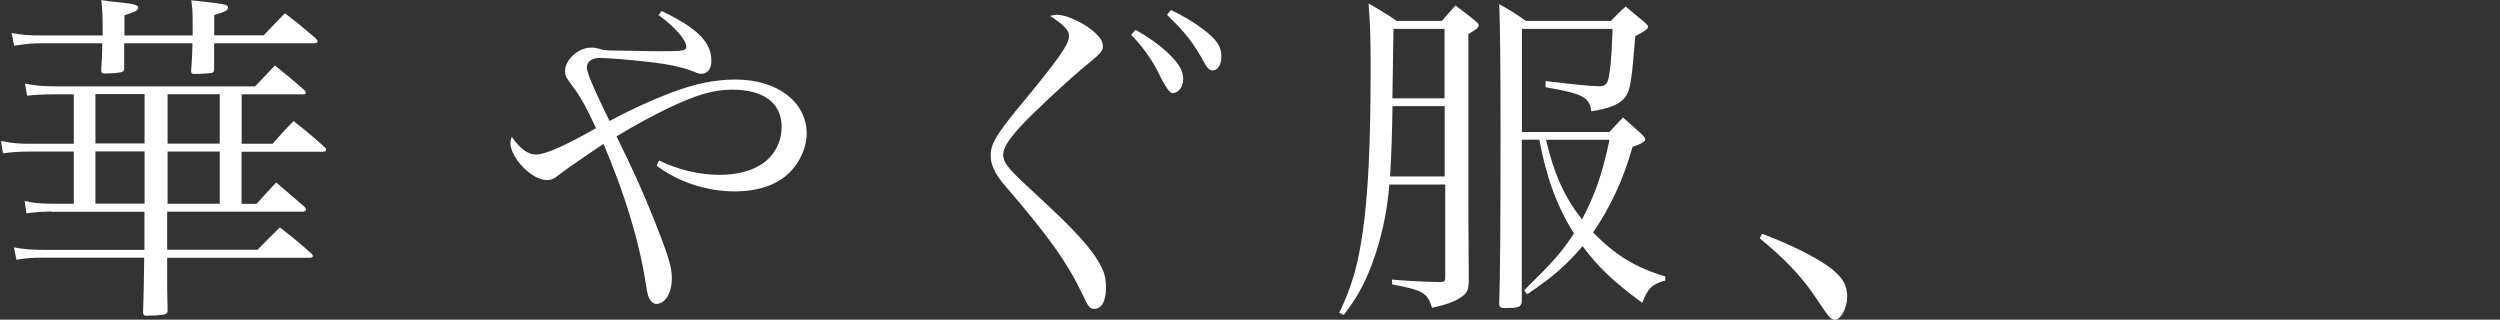 <?xml version="1.0" encoding="UTF-8"?><svg id="_レイヤー_2" xmlns="http://www.w3.org/2000/svg" viewBox="0 0 182.6 23.35"><rect x="0" y="0" width="182.6" height="23.35" fill="#333333" stroke="none"/><defs><style>.cls-1{fill:none;}.cls-2{fill:#fff;}</style></defs><g id="design"><path class="cls-2" d="M3.81,15.45c-.58,0-1.3.05-1.88.13l-.13-.9c.63.15,1.23.2,2.01.2h1.58v-3.81h-3.24c-.7,0-1.43.05-1.93.13l-.15-.9c.95.18,1.33.2,2.16.2h3.16v-3.61h-1.33c-.95,0-1.43.03-2.08.1l-.15-.88c.78.15,1.33.2,2.38.2h14.42c.63-.65.83-.88,1.45-1.53.95.78,1.25,1,2.18,1.83.05.08.08.13.08.18,0,.08-.08.1-.2.1h-4.49v3.61h2.26c.65-.75.85-.95,1.53-1.66,1.05.83,1.35,1.08,2.33,1.96.03.05.05.13.05.15,0,.08-.08.13-.23.13h-5.95v3.81h1.1c.6-.68.8-.88,1.43-1.56.93.78,1.2,1.03,2.08,1.78.05.05.1.12.1.2s-.12.15-.23.15h-9.91v2.78h6.6c.7-.7.9-.93,1.63-1.63,1.03.8,1.33,1.05,2.31,1.91.05.05.1.13.1.18,0,.08-.1.13-.23.13h-10.41v.25c0,1.96,0,2.28.03,3.61,0,.25-.15.3-.88.35-.33,0-.55.02-.6.02h-.08c-.15,0-.2-.05-.23-.2.03-.95.08-2.91.08-3.79v-.25H3.31c-.95,0-1.33.02-2.11.15l-.18-.9c.85.15,1.3.18,2.41.18h7.12v-2.78H3.81ZM14.07,2.58v-1.1c0-.68-.02-.88-.1-1.46,2.53.28,2.68.3,2.68.55,0,.18-.18.28-1,.53v1.48h3.61c.68-.7.88-.93,1.55-1.61,1.03.78,1.3,1.03,2.23,1.81.1.13.15.18.15.25s-.08.13-.25.13h-7.3v1.88c0,.15-.03.23-.15.28-.13.03-.83.08-1.28.08-.18,0-.25-.05-.25-.23.08-1.03.08-1.43.1-2.01h-4.99v1.86c0,.15-.05.2-.2.25-.18.05-.83.1-1.25.1-.15,0-.2-.05-.23-.2.05-1.03.08-1.28.08-2.01H3.14c-.7,0-1.08.02-2.11.18l-.18-.93c.85.15,1.25.18,2.23.18h4.42v-.45c0-.9-.02-1.38-.1-2.13.53.08.95.13,1.23.15,1.2.13,1.46.2,1.46.4s-.2.3-1,.55v1.48h4.99ZM6.97,6.87v3.61h3.59v-3.61h-3.59ZM6.97,11.06v3.81h3.59v-3.81h-3.59ZM12.24,10.49h3.81v-3.61h-3.81v3.61ZM12.24,14.88h3.81v-3.81h-3.81v3.81Z"/><path class="cls-2" d="M48.32.8c2.61,1.25,3.64,2.28,3.64,3.64,0,.6-.28.95-.75.95-.15,0-.2-.02-.78-.25-.68-.25-1.63-.45-2.73-.58-1.71-.2-3.31-.33-3.89-.33s-.95.28-.95.7c0,.35.53,1.61,1.66,3.91,1.38-.75,2.96-1.48,4.39-2.03,1.83-.7,3.29-1,4.82-1,3.04,0,5.19,1.63,5.19,3.96,0,.98-.5,2.11-1.28,2.86-.9.88-2.28,1.35-3.99,1.35-2.03,0-4.14-.7-5.69-1.88l.18-.38c1.3.65,2.93,1.05,4.39,1.05,1.68,0,3.01-.48,3.76-1.35.53-.6.8-1.35.8-2.16,0-1.73-1.3-2.71-3.61-2.71-1.35,0-2.58.35-4.74,1.38-1.18.58-2.33,1.2-3.71,2.03,1.2,2.43,1.96,4.11,2.81,6.25.98,2.48,1.23,3.29,1.23,4.11,0,1.08-.48,1.88-1.15,1.88-.12,0-.28-.1-.4-.25-.15-.18-.23-.43-.33-1.1-.48-3.14-1.5-6.55-3.11-10.34-1.43.95-2.28,1.56-2.58,1.76-.38.28-.48.35-.68.5-.33.28-.55.38-.88.38-1.1,0-2.66-1.61-2.66-2.73,0-.1.03-.23.1-.43.58.85,1.18,1.3,1.76,1.3.7,0,2.21-.68,4.39-1.93-.63-1.4-1.23-2.46-1.73-3.09-.45-.6-.53-.75-.53-1.08,0-.83.98-1.71,1.88-1.71.3,0,.33,0,.78.13.15.05.3.05.65.08.1,0,.88,0,2.01.03.63.02,1.13.02,1.88.02,1.45,0,1.66-.05,1.66-.33,0-.5-.88-1.48-2.03-2.31l.25-.33Z"/><path class="cls-2" d="M77.22,1.08c.7,0,2.08.65,2.78,1.33.4.38.55.63.55.98s-.13.5-1.46,1.58c-1.35,1.13-3.81,3.44-4.62,4.34-.88.98-1.2,1.53-1.2,2.03,0,.35.25.78.75,1.28q.35.38,1.76,1.68c2.73,2.51,4.01,3.91,4.62,5.12.28.5.38.95.38,1.63,0,.95-.33,1.51-.85,1.51-.33,0-.43-.13-.85-1.03-1.18-2.46-2.51-4.29-5.77-8.08-.68-.83-.95-1.43-.95-2.11,0-.8.4-1.48,1.93-3.36,3.04-3.66,3.79-4.74,3.79-5.34,0-.43-.33-.78-1.38-1.48.18-.05.3-.08.53-.08ZM82.94,2.18c.93.53,1.61,1,2.23,1.56.9.83,1.25,1.4,1.25,2.01s-.35,1.05-.78,1.05q-.33,0-1.1-1.63c-.45-.88-1.25-1.98-1.93-2.63l.33-.35ZM85.52.73c.9.43,1.63.85,2.41,1.45.95.73,1.28,1.23,1.28,1.93,0,.6-.25,1.03-.63,1.03-.23,0-.38-.13-.58-.5-.88-1.58-1.38-2.21-2.76-3.56l.28-.35Z"/><path class="cls-2" d="M101.48,13.47c-.17,2.11-.6,3.99-1.25,5.77-.58,1.53-1.1,2.48-2.08,3.76l-.33-.15c.93-1.98,1.35-3.41,1.71-5.87.4-2.78.58-6.42.58-11.99,0-2.33-.03-3.24-.15-4.74.9.53,1.18.68,2.06,1.28h3.29q.48-.55,1-1.13c.63.48.83.63,1.46,1.13.15.12.23.23.23.33,0,.15-.15.28-.75.63v12.19s0,1.88.03,5.57v.2c0,.7-.13.98-.55,1.25-.48.33-1.08.55-2.13.78-.35-1.1-.65-1.28-2.93-1.71v-.35c1.58.13,2.08.15,3.49.18.33,0,.4-.05.4-.35v-6.77h-4.04ZM105.52,7.75h-3.81q-.05,3.14-.18,5.14h3.99v-5.14ZM105.52,2.11h-3.74q-.03,1.43-.08,5.07h3.81V2.11ZM117.56,9.63c.43-.48.58-.6.98-1.05.6.53.8.7,1.4,1.25.18.2.23.28.23.35,0,.15-.28.33-.93.55-.65,2.33-1.61,4.39-2.88,6.25,1.63,1.66,3.09,2.56,5.27,3.21v.3c-.95.25-1.3.6-1.68,1.63-2.18-1.61-3.21-2.61-4.36-4.14-1.18,1.38-2.18,2.26-4.04,3.51l-.23-.28c2.18-2.16,2.73-2.76,3.64-4.16-1.23-1.96-2.01-4.06-2.53-6.85h-1.28v11.87c-.08.38-.25.43-1.3.43-.23,0-.33-.08-.35-.25q.1-2.83.1-12.12,0-8-.1-9.83c.85.48,1.1.63,1.96,1.23h6.2c.45-.48.6-.63,1.08-1.05.58.48.75.63,1.3,1.08.23.2.33.3.33.4,0,.15-.17.28-.93.68-.23,2.96-.35,3.76-.6,4.24-.35.65-1.05,1-2.61,1.25-.15-1.05-.6-1.28-3.34-1.76v-.45c1.91.23,3.31.38,3.91.38.5,0,.65-.2.75-.93.13-.78.18-1.81.23-3.26h-6.62v7.53h6.42ZM112.92,10.21c.6,2.53,1.33,4.16,2.63,5.82.95-1.81,1.48-3.31,2.01-5.82h-4.64Z"/><path class="cls-2" d="M128.7,17.08c1.91.7,3.86,1.66,4.89,2.41.98.73,1.33,1.3,1.33,2.21,0,.8-.48,1.66-.9,1.66-.08,0-.25-.08-.35-.15q-.17-.15-1.28-1.81c-.85-1.25-2.21-2.66-3.86-3.99l.17-.33Z"/><rect class="cls-1" y="8.68" width="182.6" height="6.2"/></g></svg>